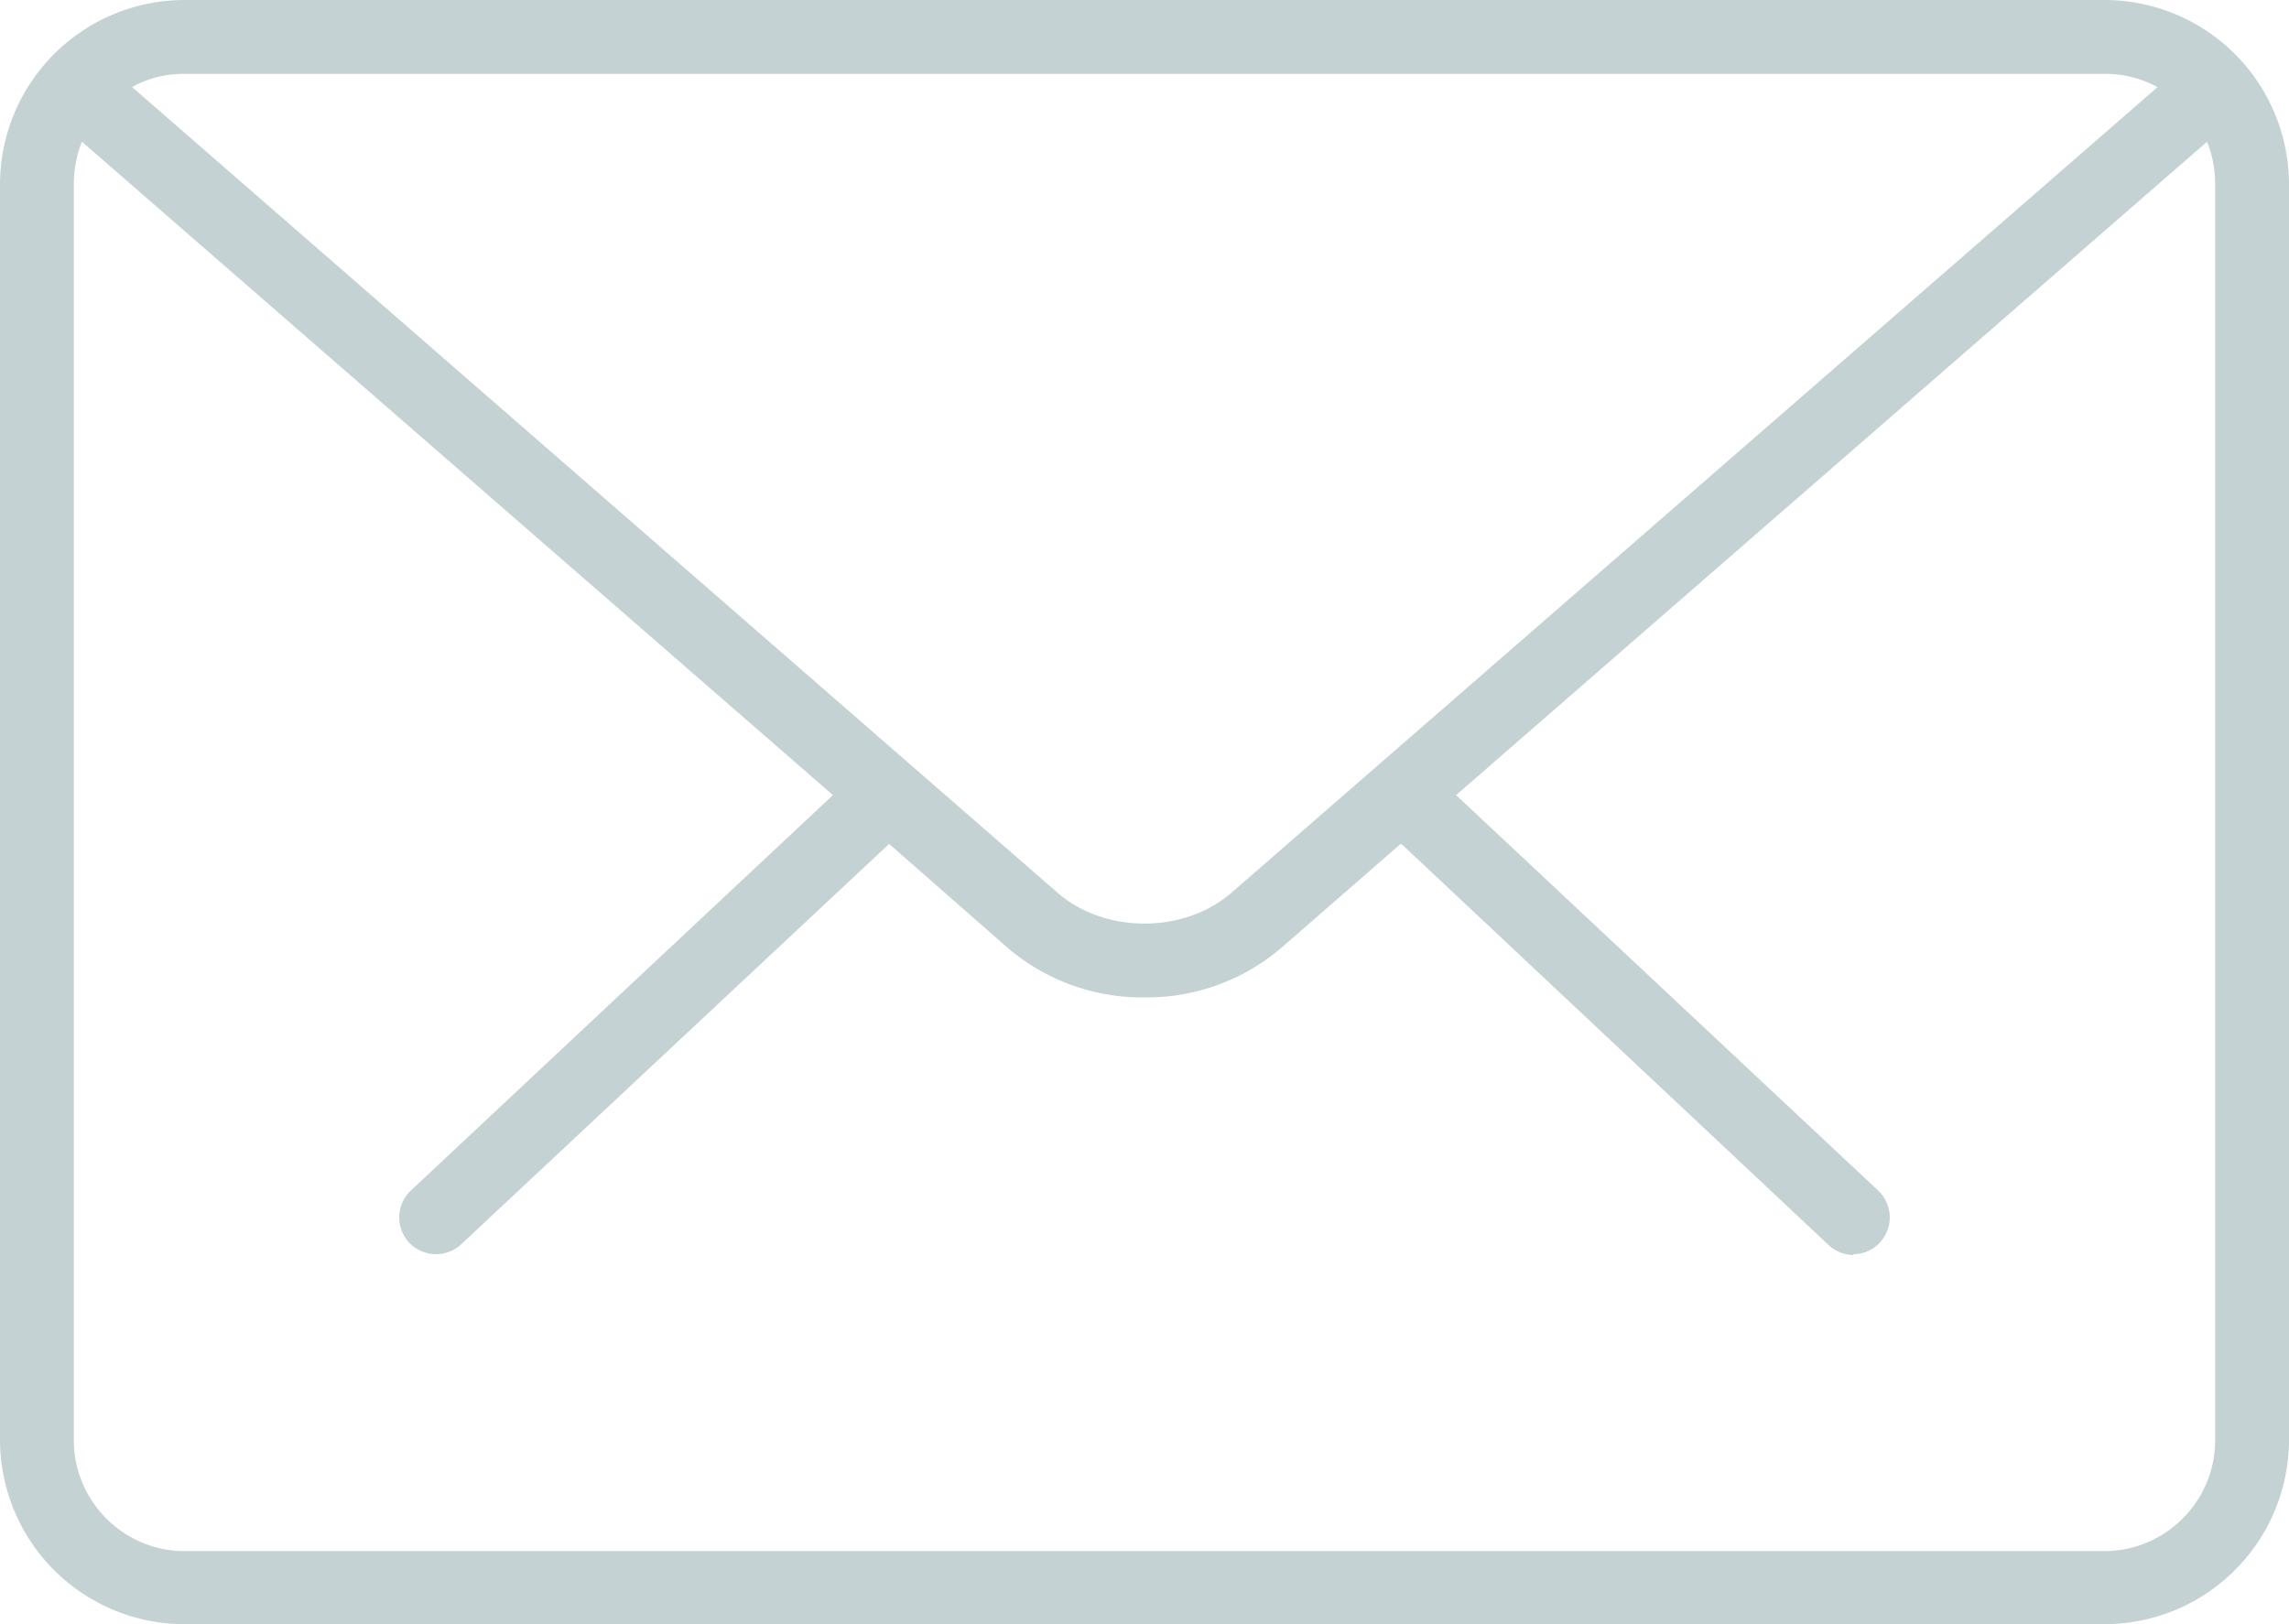 <svg xmlns="http://www.w3.org/2000/svg" xmlns:xlink="http://www.w3.org/1999/xlink" width="31" height="22" viewBox="0 0 31 22"><defs><path id="c5c1a" d="M1034.1 741a.5.5 0 0 1-.34-.14l-5.75-5.4a.5.5 0 0 1-.04-.03l-1.63 1.42a2.8 2.8 0 0 1-1.84.66 2.8 2.8 0 0 1-1.84-.66l-1.62-1.42a.5.5 0 0 1-.04.04l-5.76 5.39a.5.5 0 0 1-.7-.03.5.5 0 0 1 .02-.7l5.72-5.36-10.17-8.85c-.07.17-.11.37-.11.57v17.02c0 .82.67 1.5 1.5 1.5h26c.83 0 1.5-.68 1.5-1.5v-17.02c0-.2-.04-.4-.11-.57l-10.17 8.85 5.72 5.36a.5.5 0 0 1-.34.86zm3.4 5h-26a2.5 2.5 0 0 1-2.5-2.5v-17a2.5 2.5 0 0 1 2.5-2.5h26a2.5 2.5 0 0 1 2.5 2.5v17a2.5 2.5 0 0 1-2.5 2.5zm-26-21c-.26 0-.5.06-.71.18l12.53 10.91c.64.56 1.72.56 2.36 0l12.54-10.91a1.5 1.5 0 0 0-.72-.18z"/></defs><g><g transform="translate(-1009 -724)"><use fill="#c5d2d4" xlink:href="#c5c1a"/></g></g></svg>